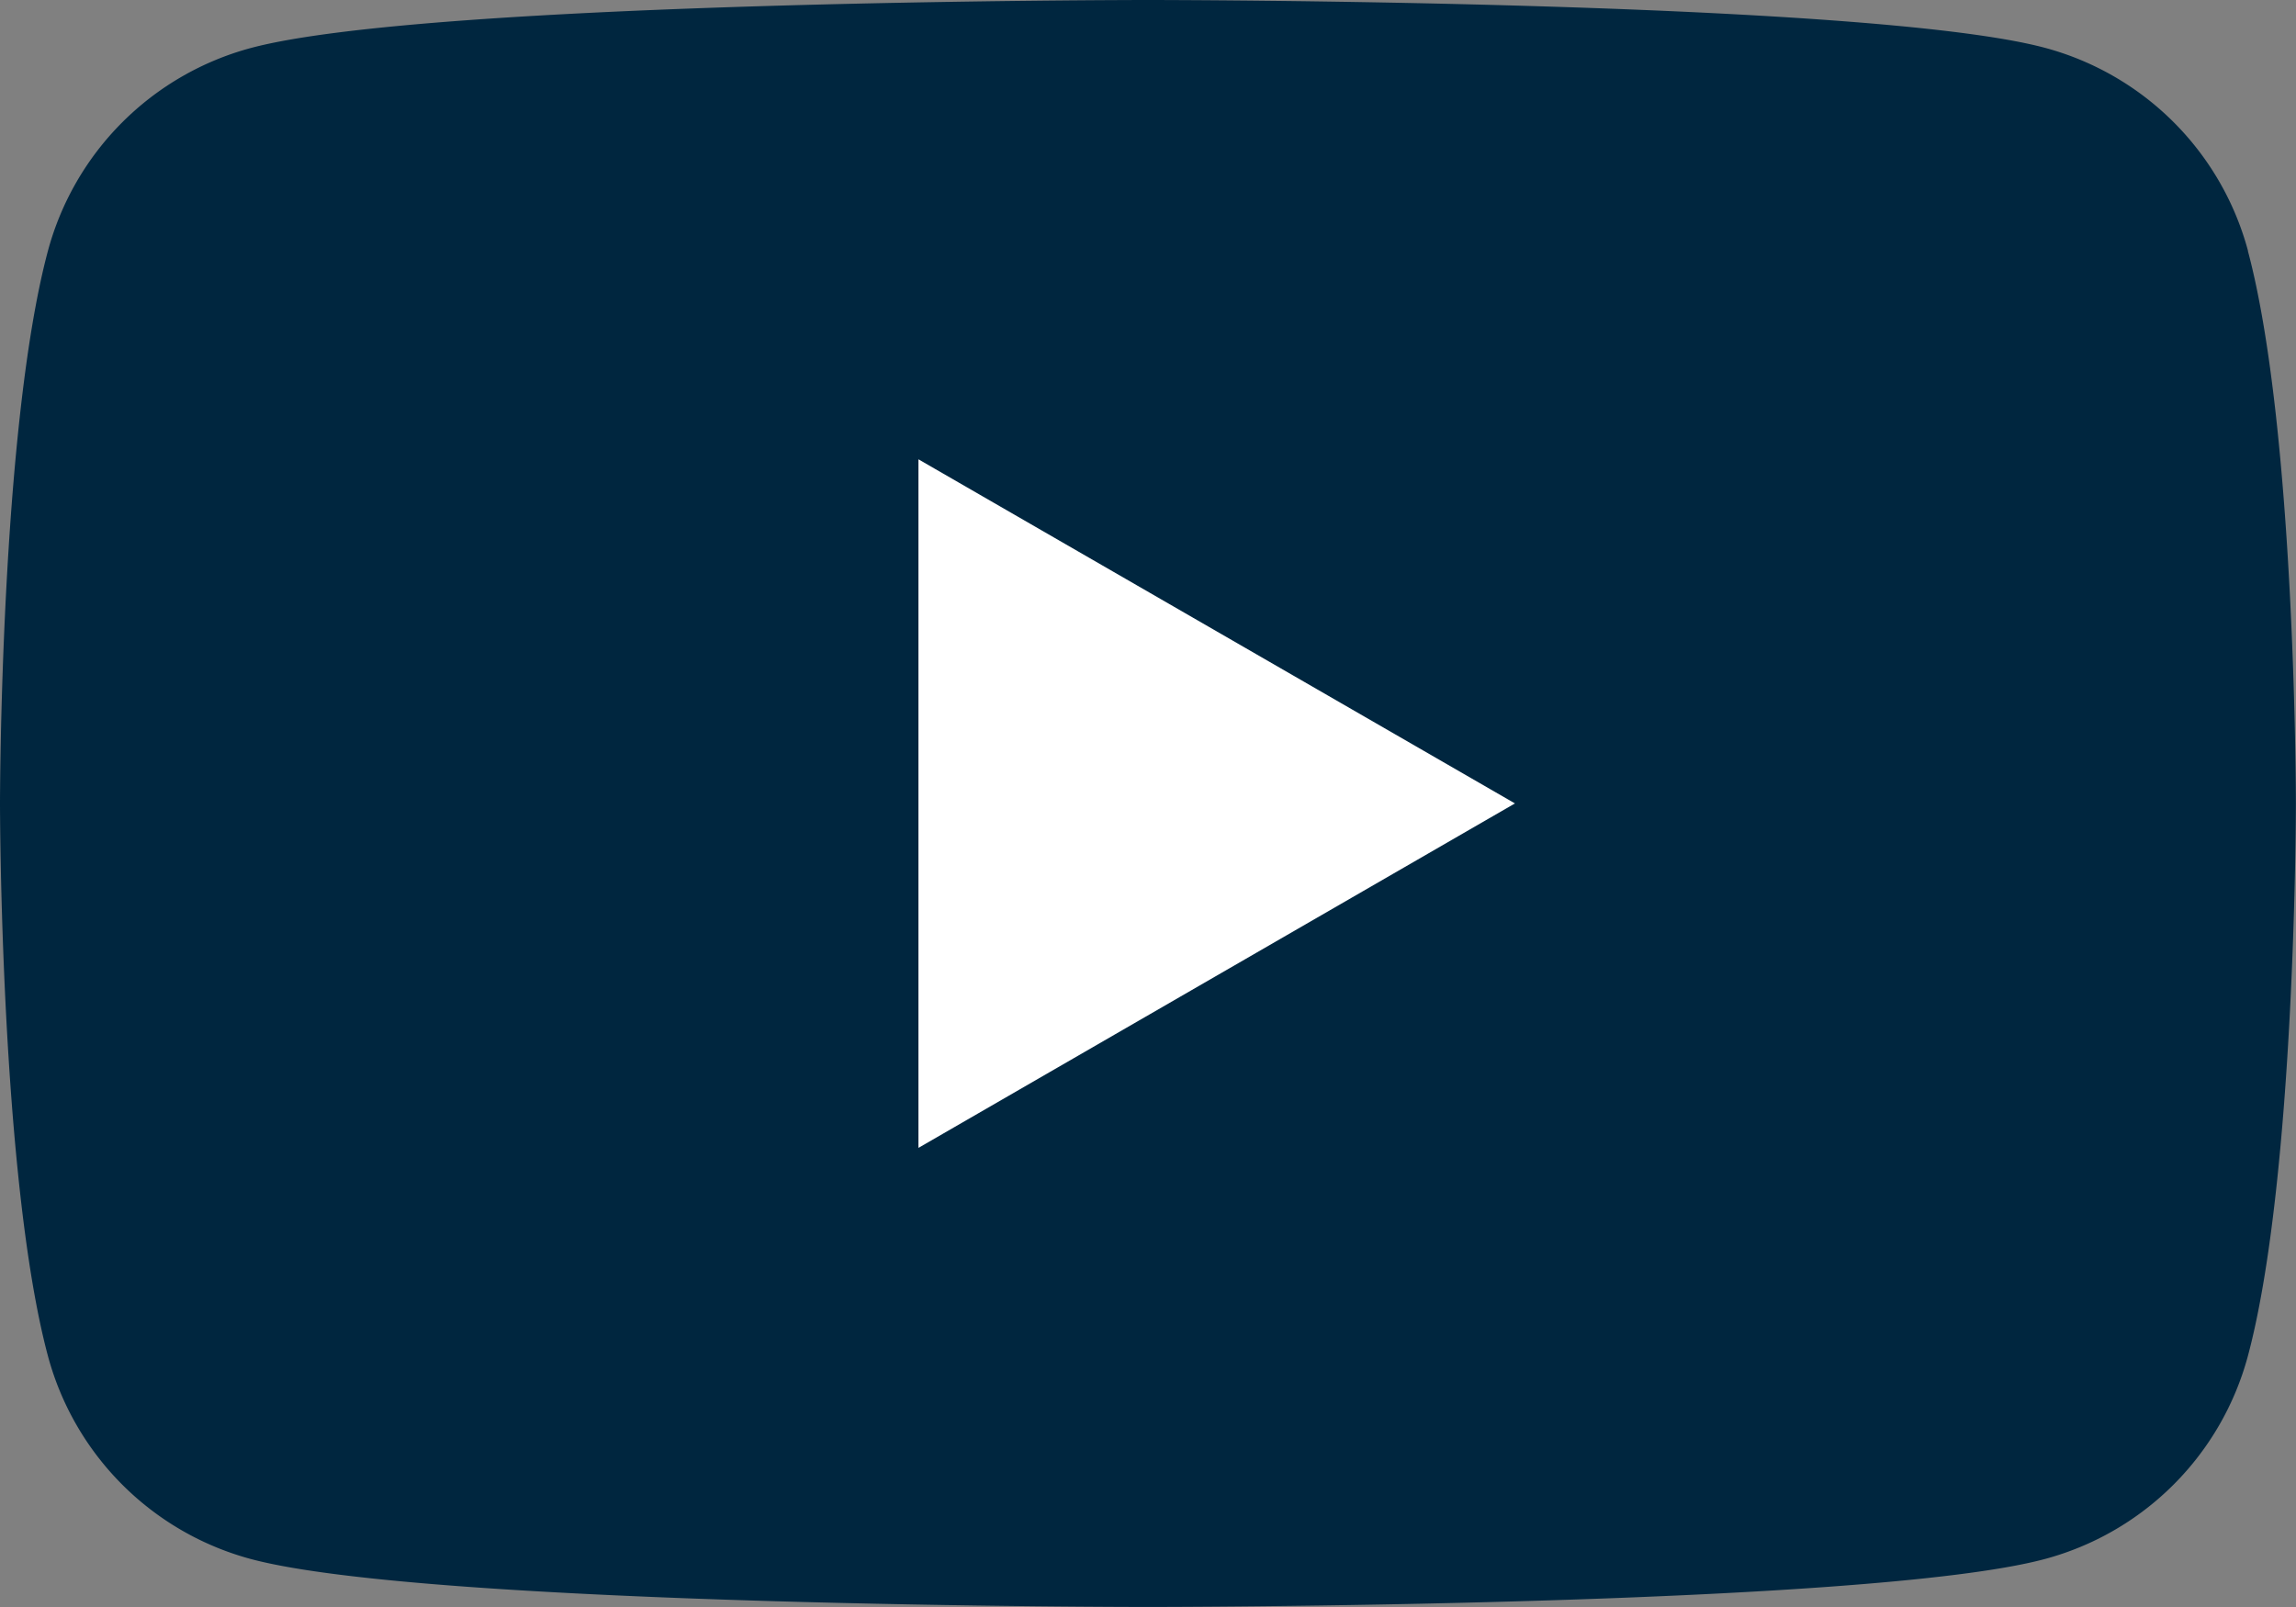 <svg xmlns="http://www.w3.org/2000/svg" viewBox="0 0 39.361 27.553"><rect x="0" y="0" width="39.361" height="27.553" fill="#808080" stroke="none"/><defs><clipPath id="a"><rect width="39.361" height="27.553" fill="none"/></clipPath></defs><g clip-path="url(#a)"><path d="M38.538 4.3a4.929 4.929 0 00-3.48-3.48C31.989 0 19.68 0 19.68 0S7.372 0 4.3.823A4.929 4.929 0 00.822 4.3C0 7.372 0 13.776 0 13.776s0 6.4.822 9.474A4.93 4.93 0 004.3 26.73c3.07.822 15.378.822 15.378.822s12.309 0 15.378-.822a4.93 4.93 0 003.48-3.48c.823-3.07.823-9.474.823-9.474s0-6.4-.823-9.474" fill="#00263f"/><path d="M15.745 19.681V7.875l10.226 5.9z" fill="#fff"/></g></svg>